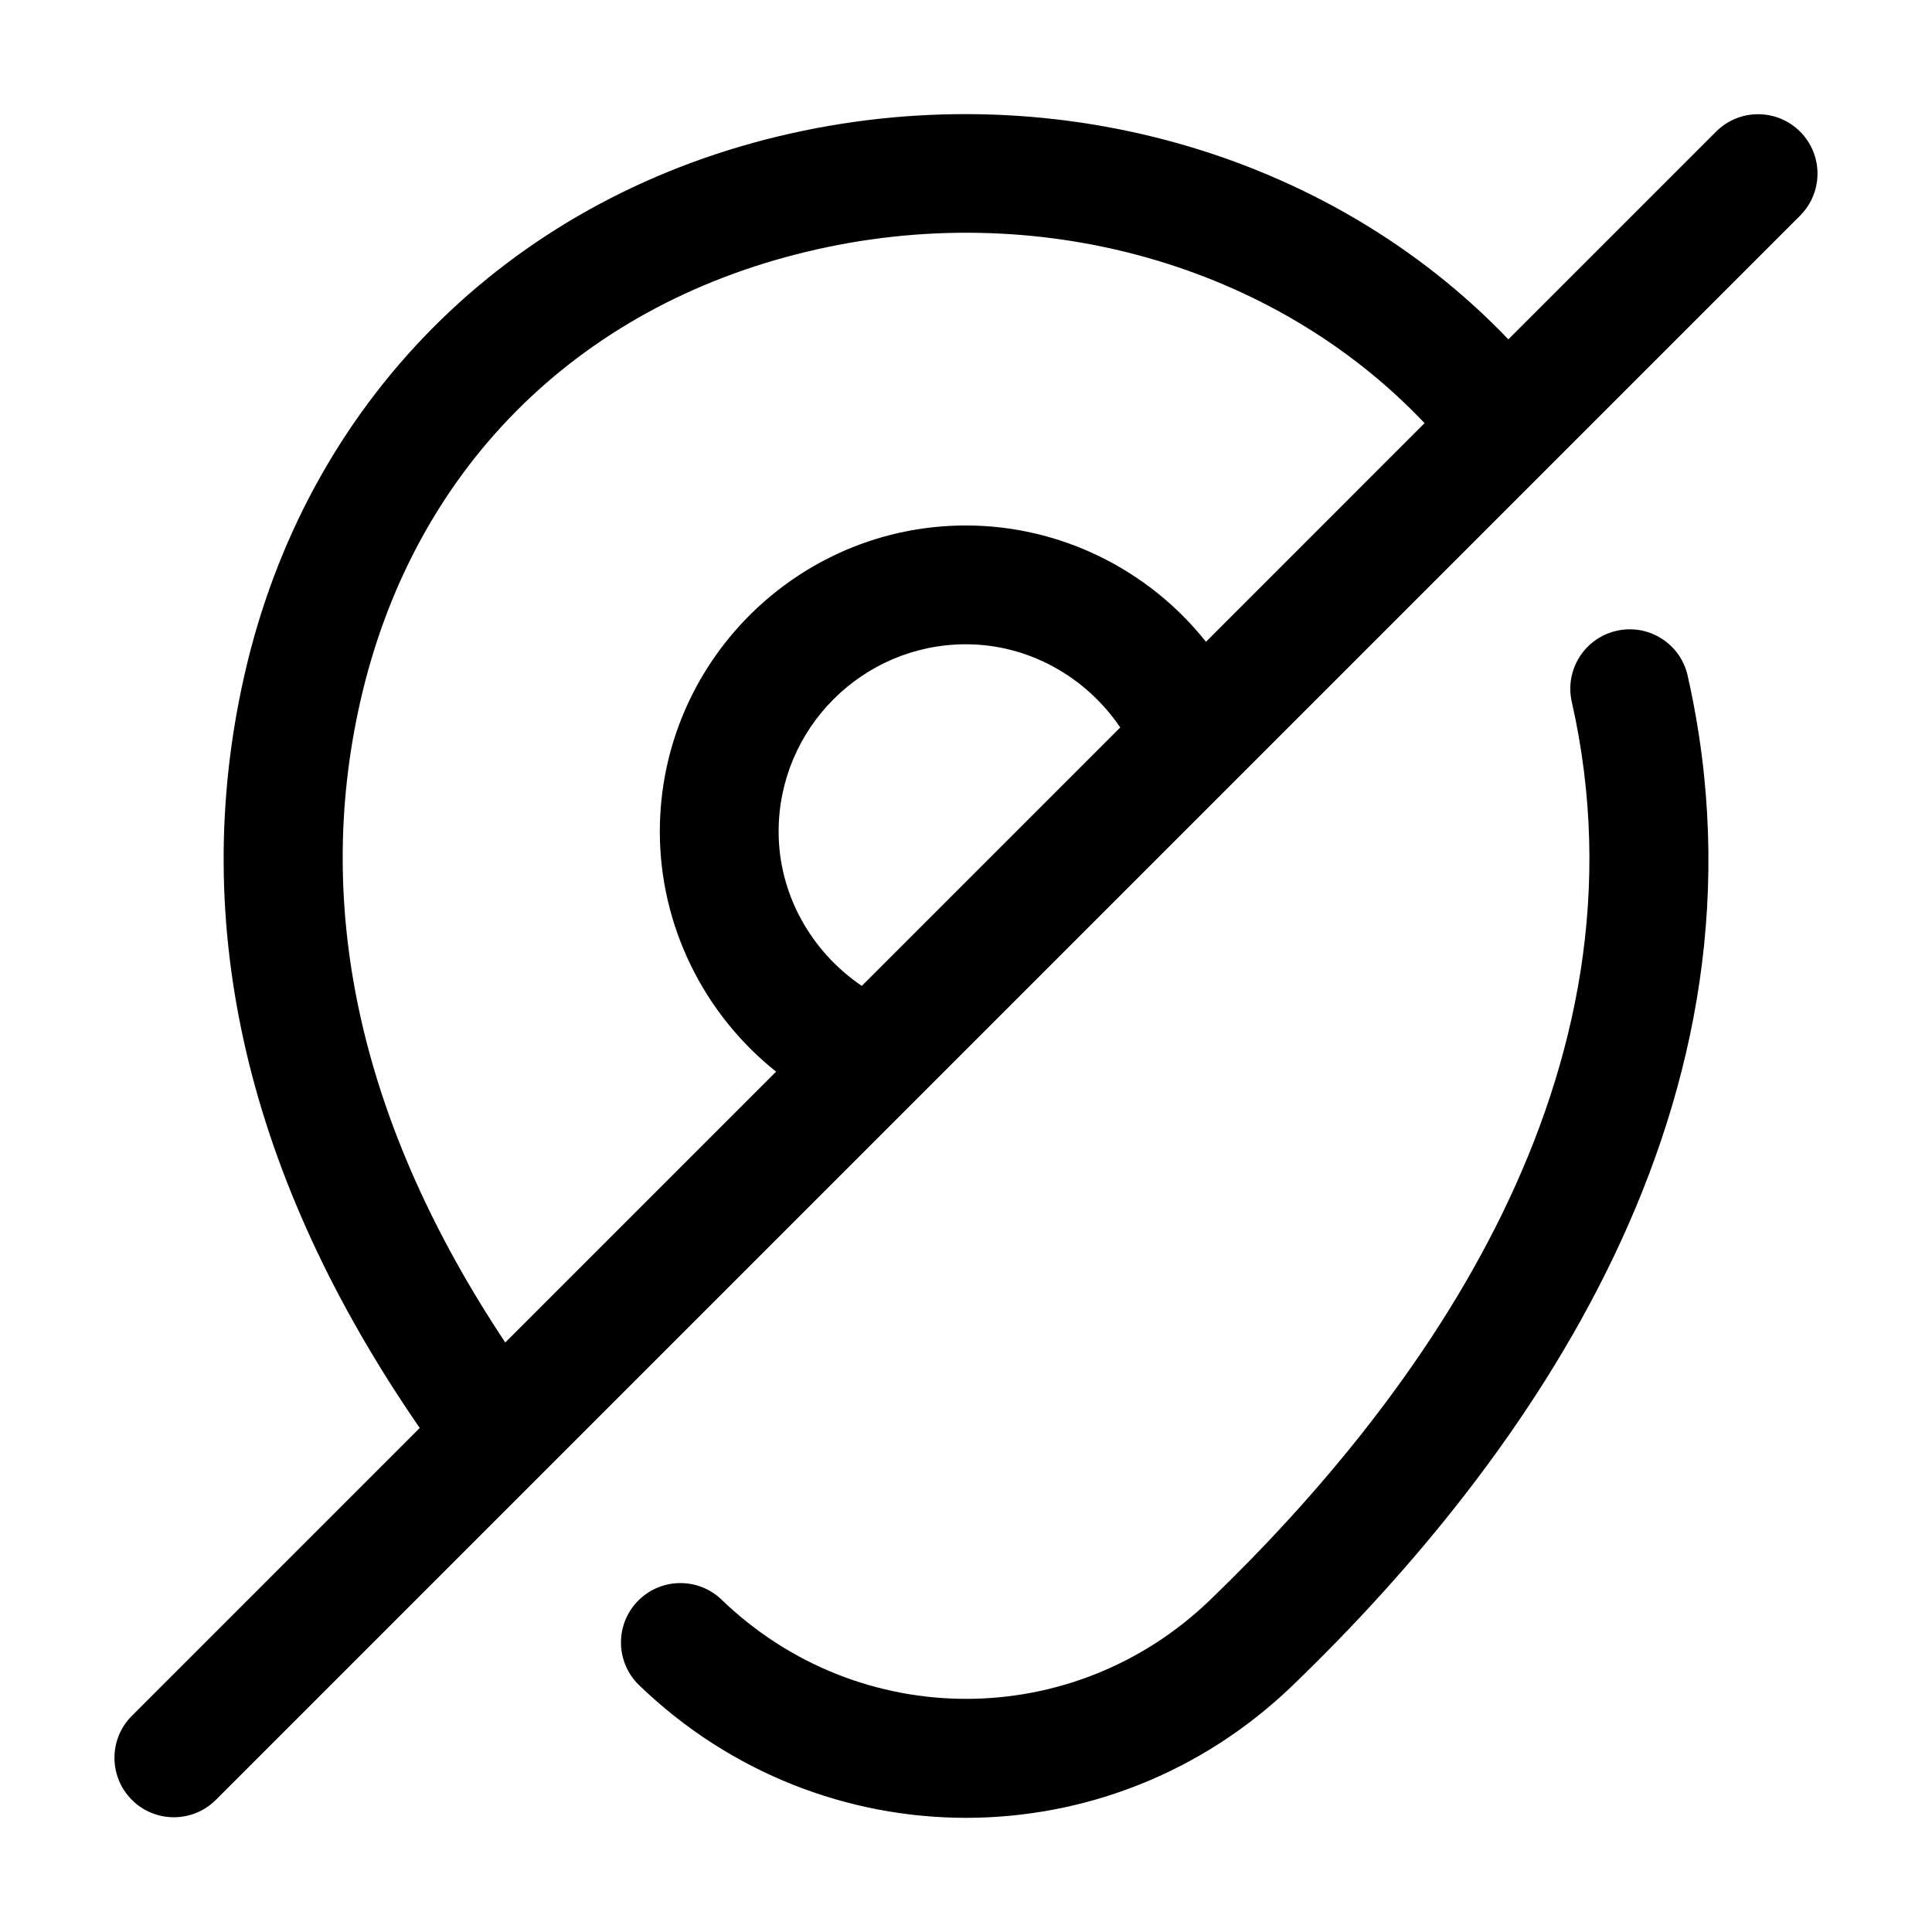 <?xml version="1.0" encoding="UTF-8"?>
<!-- Uploaded to: ICON Repo, www.svgrepo.com, Generator: ICON Repo Mixer Tools -->
<svg fill="#000000" width="800px" height="800px" version="1.1" viewBox="144 144 512 512" xmlns="http://www.w3.org/2000/svg">
 <path d="m591.24 323.05c25.605 113.13-42.812 207.98-104.71 267.64-24.25 23.371-55.383 35.043-86.5 35.055-31.172 0-62.352-11.715-86.645-35.137-6.262-6.039-6.449-16-0.41-22.262 6.066-6.262 16.02-6.426 22.262-0.41 36.297 35.004 93.164 35.043 129.44 0.082 56.078-54.039 118.22-139.2 95.859-238.02-1.918-8.477 3.402-16.914 11.879-18.828 8.5-1.941 16.918 3.41 18.832 11.879zm29.809-121.91-419.84 419.84c-3.078 3.078-7.106 4.613-11.133 4.613s-8.055-1.539-11.133-4.613c-6.148-6.148-6.148-16.113 0-22.262l76.289-76.289c-45.672-66.215-61.512-133.33-46.43-199.65 16.379-71.957 69.281-125.29 141.52-142.66 71.488-17.188 145.83 4.102 193.41 53.812l55.051-55.051c6.148-6.148 16.113-6.148 22.262 0 6.148 6.148 6.148 16.113 0 22.262zm-180.17 135.64c-9.195-13.539-24.418-22.039-40.883-22.039-27.379 0-49.652 22.273-49.652 49.652 0 16.461 8.5 31.695 22.043 40.883zm80.645-80.645c-39.848-42.078-102.89-60.098-163.83-45.402-61.242 14.73-104.32 58.117-118.18 119.04-12.695 55.781 0.441 112.9 38.387 170l71.777-71.777c-19.219-15.27-30.816-38.727-30.816-63.598 0-44.742 36.398-81.141 81.141-81.141 24.875 0 48.32 11.594 63.59 30.824z"/>
</svg>